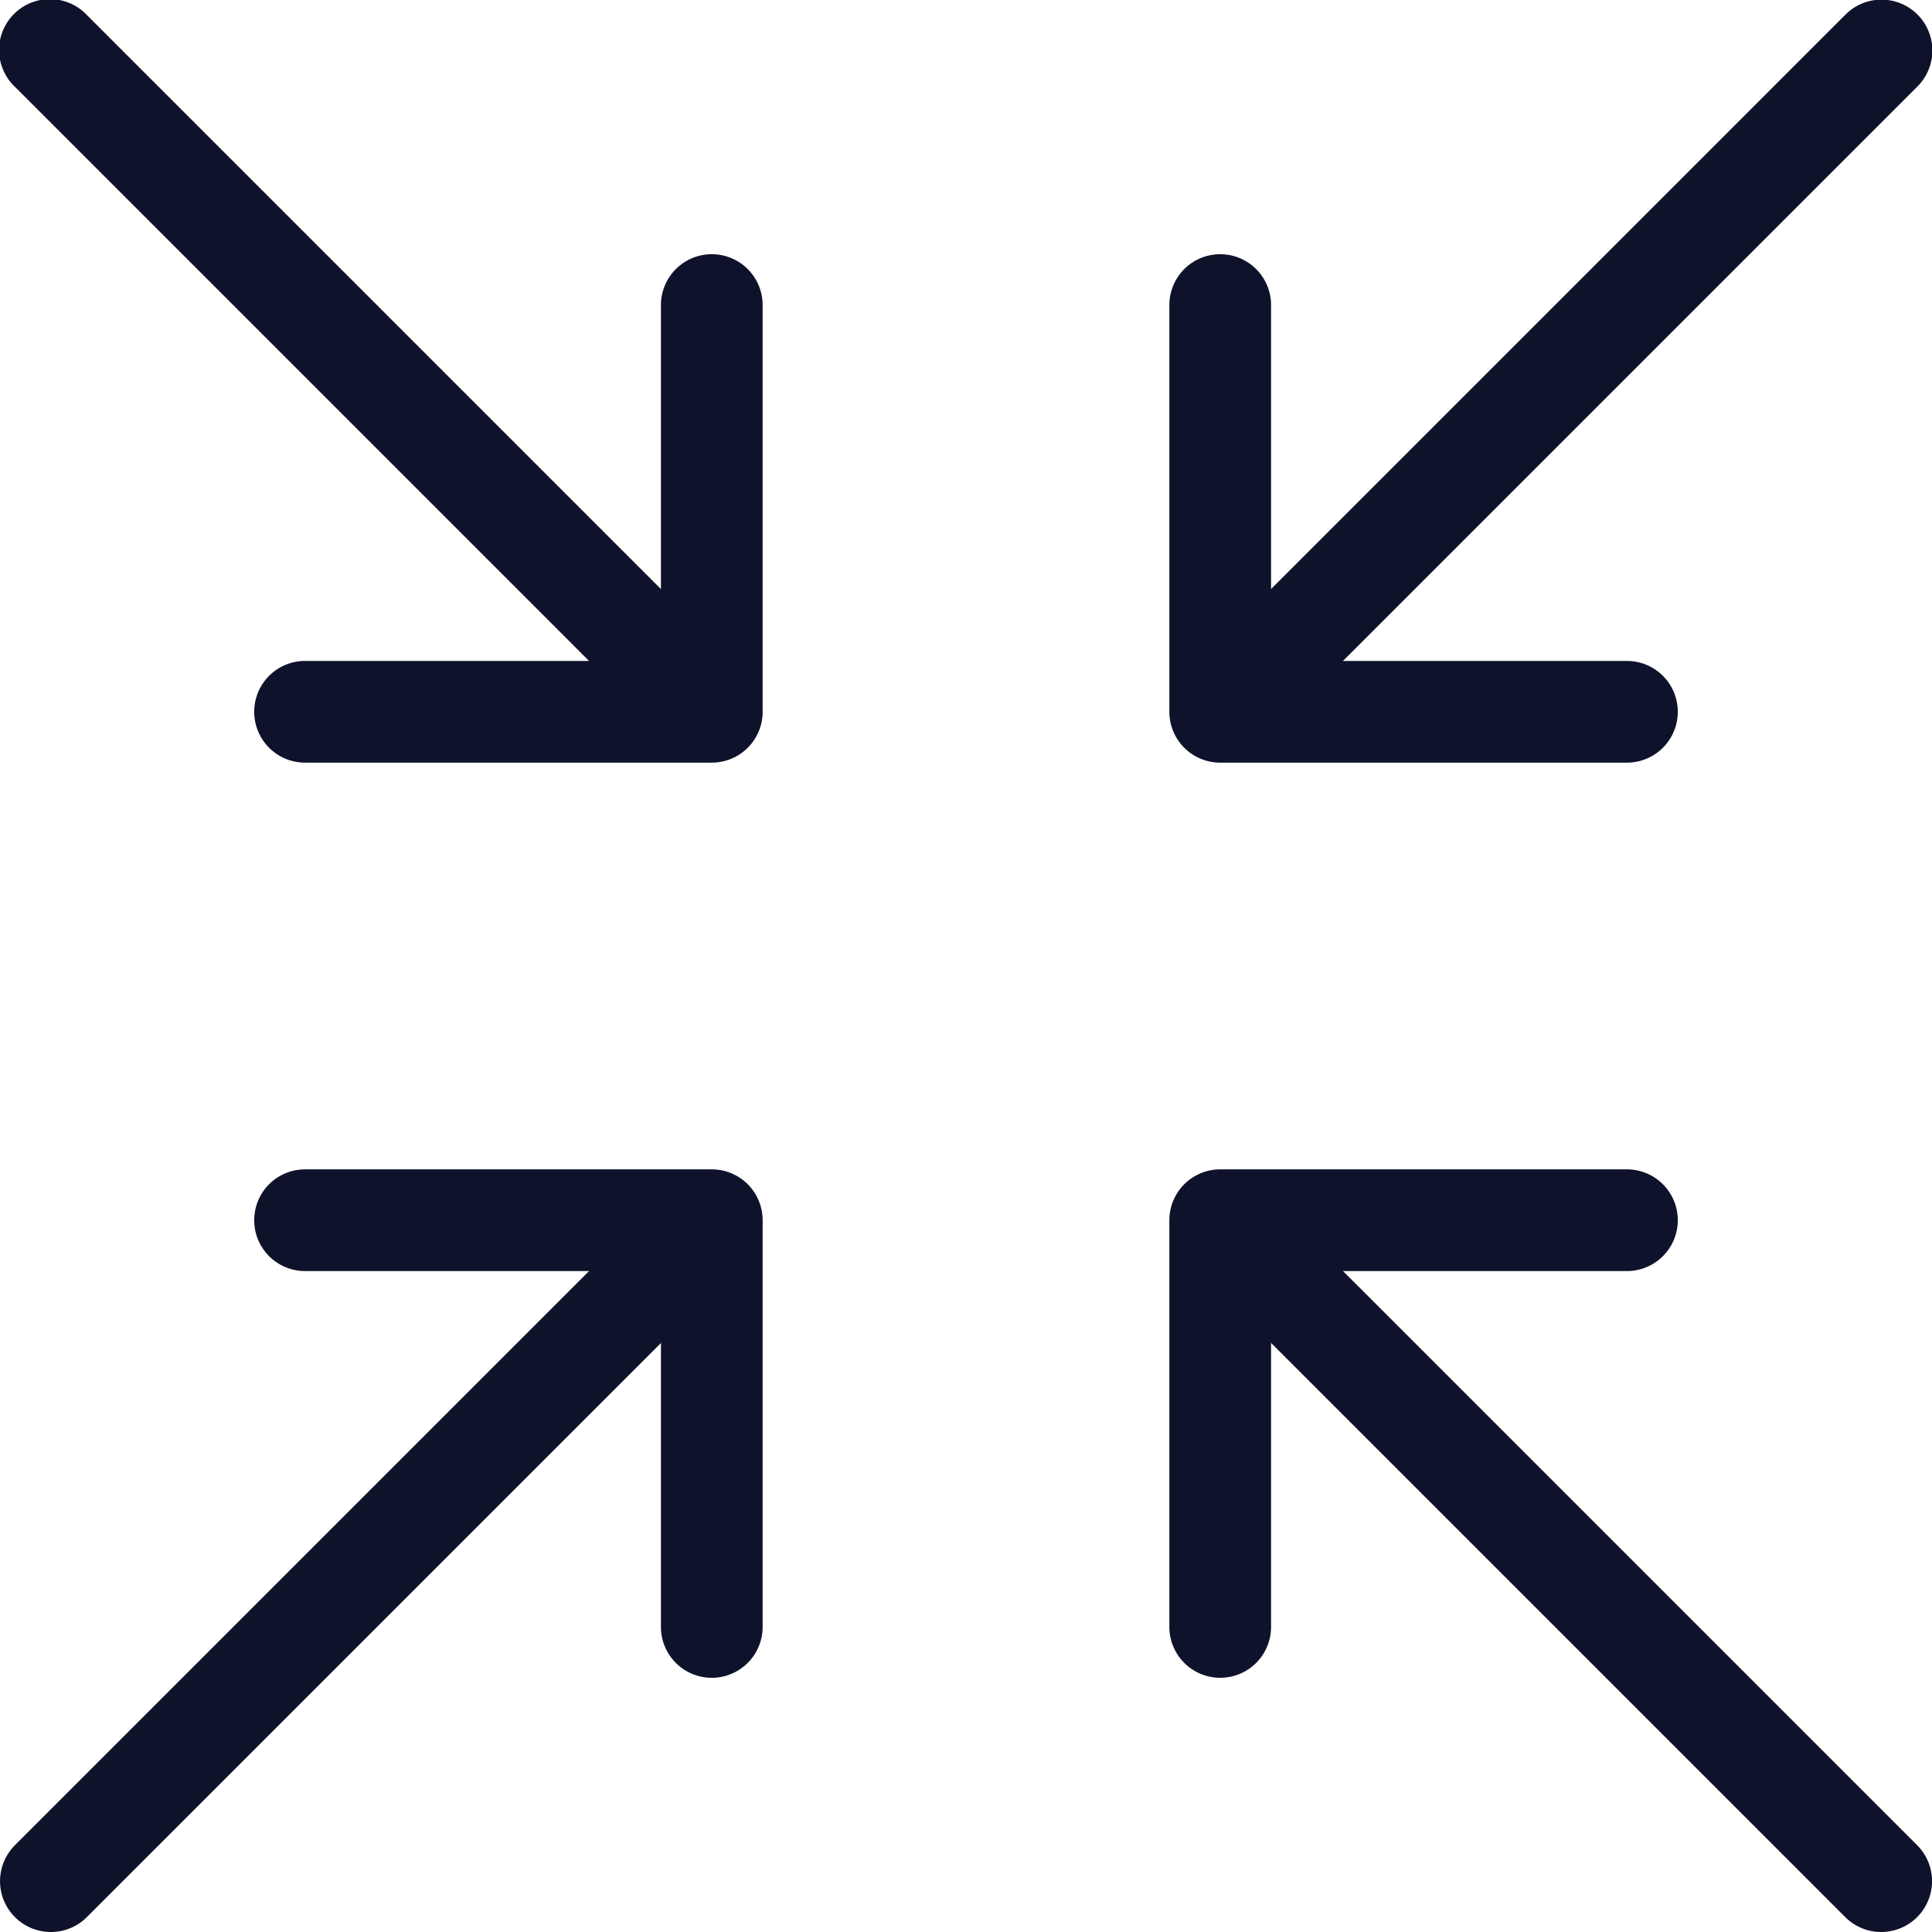 <?xml version="1.0" encoding="UTF-8"?> <svg xmlns="http://www.w3.org/2000/svg" width="50" height="50" viewBox="0 0 50 50"><defs><style> .cls-1{fill:#0f122b} </style></defs><g id="Page-1" transform="translate(-368.5 -241)"><g id="Style-Guide---July-16" transform="translate(368.5 241)"><g id="Icon---white---arrow-point-in"><g id="Group_238" data-name="Group 238"><g id="Stroke-1" transform="translate(31.035)"><path id="Path_194" d="M393.4 259.966a1.316 1.316 0 0 1-.93-2.246l16.334-16.334a1.316 1.316 0 1 1 1.861 1.861l-16.333 16.333a1.312 1.312 0 0 1-.932.386z" class="cls-1" data-name="Path 194" transform="translate(-392.086 -241)"></path></g><g id="Stroke-3" transform="translate(0 31.035)"><path id="Path_195" d="M369.816 283.551a1.316 1.316 0 0 1-.93-2.246l16.334-16.334a1.316 1.316 0 1 1 1.861 1.861l-16.334 16.334a1.312 1.312 0 0 1-.931.385z" class="cls-1" data-name="Path 195" transform="translate(-368.5 -264.586)"></path></g><g id="Stroke-6" transform="translate(30.263 6.579)"><path id="Path_196" d="M403.342 259.158h-10.526a1.316 1.316 0 0 1-1.316-1.316v-10.526a1.316 1.316 0 1 1 2.632 0v9.21h9.21a1.316 1.316 0 1 1 0 2.632z" class="cls-1" data-name="Path 196" transform="translate(-391.5 -246)"></path></g><g id="Stroke-7" transform="translate(6.579 30.263)"><path id="Path_197" d="M385.342 277.158a1.316 1.316 0 0 1-1.316-1.316v-9.21h-9.21a1.316 1.316 0 1 1 0-2.632h10.526a1.316 1.316 0 0 1 1.316 1.316v10.526a1.316 1.316 0 0 1-1.316 1.316z" class="cls-1" data-name="Path 197" transform="translate(-373.5 -264)"></path></g><g id="Stroke-8" transform="translate(31.035 31.035)"><path id="Path_198" d="M409.736 283.551a1.312 1.312 0 0 1-.93-.385l-16.334-16.334a1.316 1.316 0 0 1 1.861-1.861l16.334 16.334a1.316 1.316 0 0 1-.93 2.246z" class="cls-1" data-name="Path 198" transform="translate(-392.086 -264.586)"></path></g><g id="Stroke-10"><path id="Path_199" d="M386.15 259.966a1.312 1.312 0 0 1-.93-.385l-16.334-16.334a1.316 1.316 0 1 1 1.86-1.861l16.334 16.334a1.316 1.316 0 0 1-.93 2.246z" class="cls-1" data-name="Path 199" transform="translate(-368.5 -241)"></path></g><g id="Stroke-13" transform="translate(30.263 30.263)"><path id="Path_200" d="M392.816 277.158a1.316 1.316 0 0 1-1.316-1.316v-10.526a1.316 1.316 0 0 1 1.316-1.316h10.526a1.316 1.316 0 1 1 0 2.632h-9.21v9.21a1.316 1.316 0 0 1-1.316 1.316z" class="cls-1" data-name="Path 200" transform="translate(-391.5 -264)"></path></g><g id="Stroke-14" transform="translate(6.579 6.579)"><path id="Path_201" d="M385.342 259.158h-10.526a1.316 1.316 0 1 1 0-2.632h9.21v-9.21a1.316 1.316 0 1 1 2.632 0v10.526a1.316 1.316 0 0 1-1.316 1.316z" class="cls-1" data-name="Path 201" transform="translate(-373.5 -246)"></path></g></g></g></g></g></svg> 